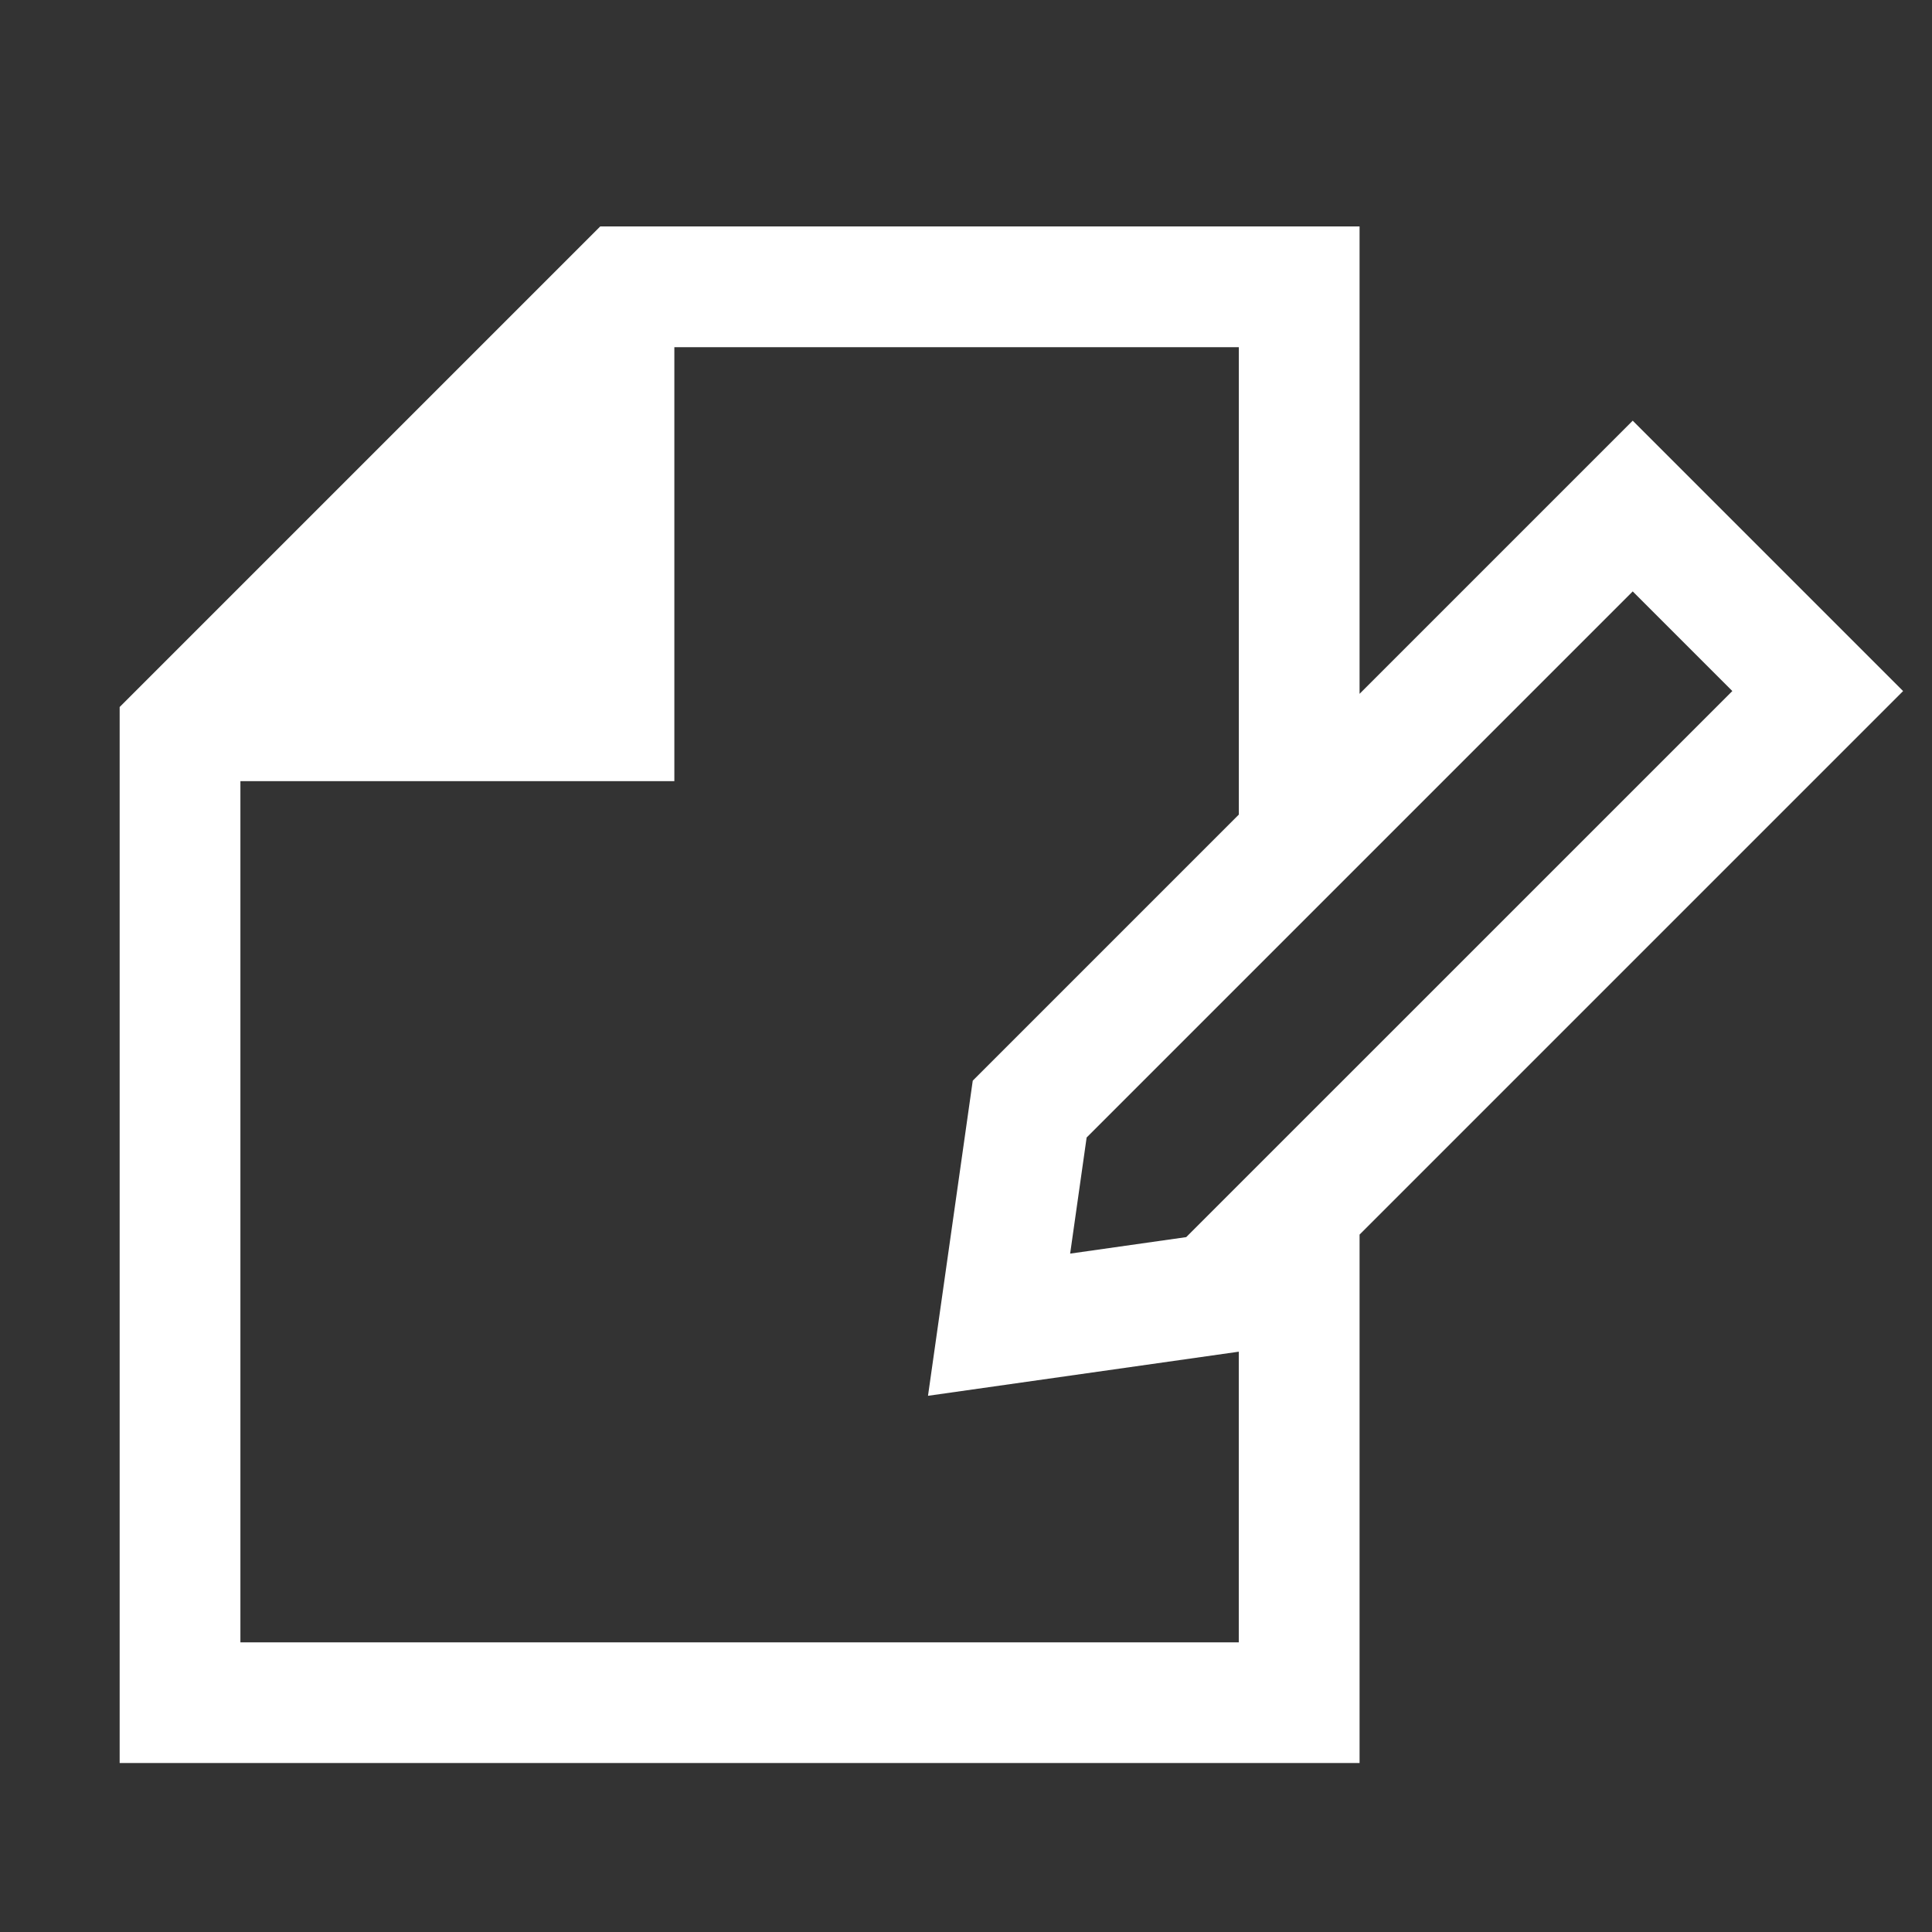 <?xml version="1.0" encoding="UTF-8"?> <svg xmlns="http://www.w3.org/2000/svg" id="OL" viewBox="0 0 512 512"><rect x="0" y="0" width="512" height="512" fill="#333333" stroke="none"/><defs><style> .cls-1 { fill: #fff; } </style></defs><path class="cls-1" d="m432.69,111.48l-72.39,72.39V60h-201.22L31.71,187.37v279.85h328.59v-140.04l144.04-144.04-71.65-71.65Zm-118.32,216.37l-30.77,4.37,4.37-30.77,144.72-144.72,26.4,26.4-144.72,144.71Zm-250.66,107.38v-228.22h115v-115h149.59v123.87l-70.51,70.51-11.86,83.51,82.36-11.69v77.03H63.71Z"></path></svg> 